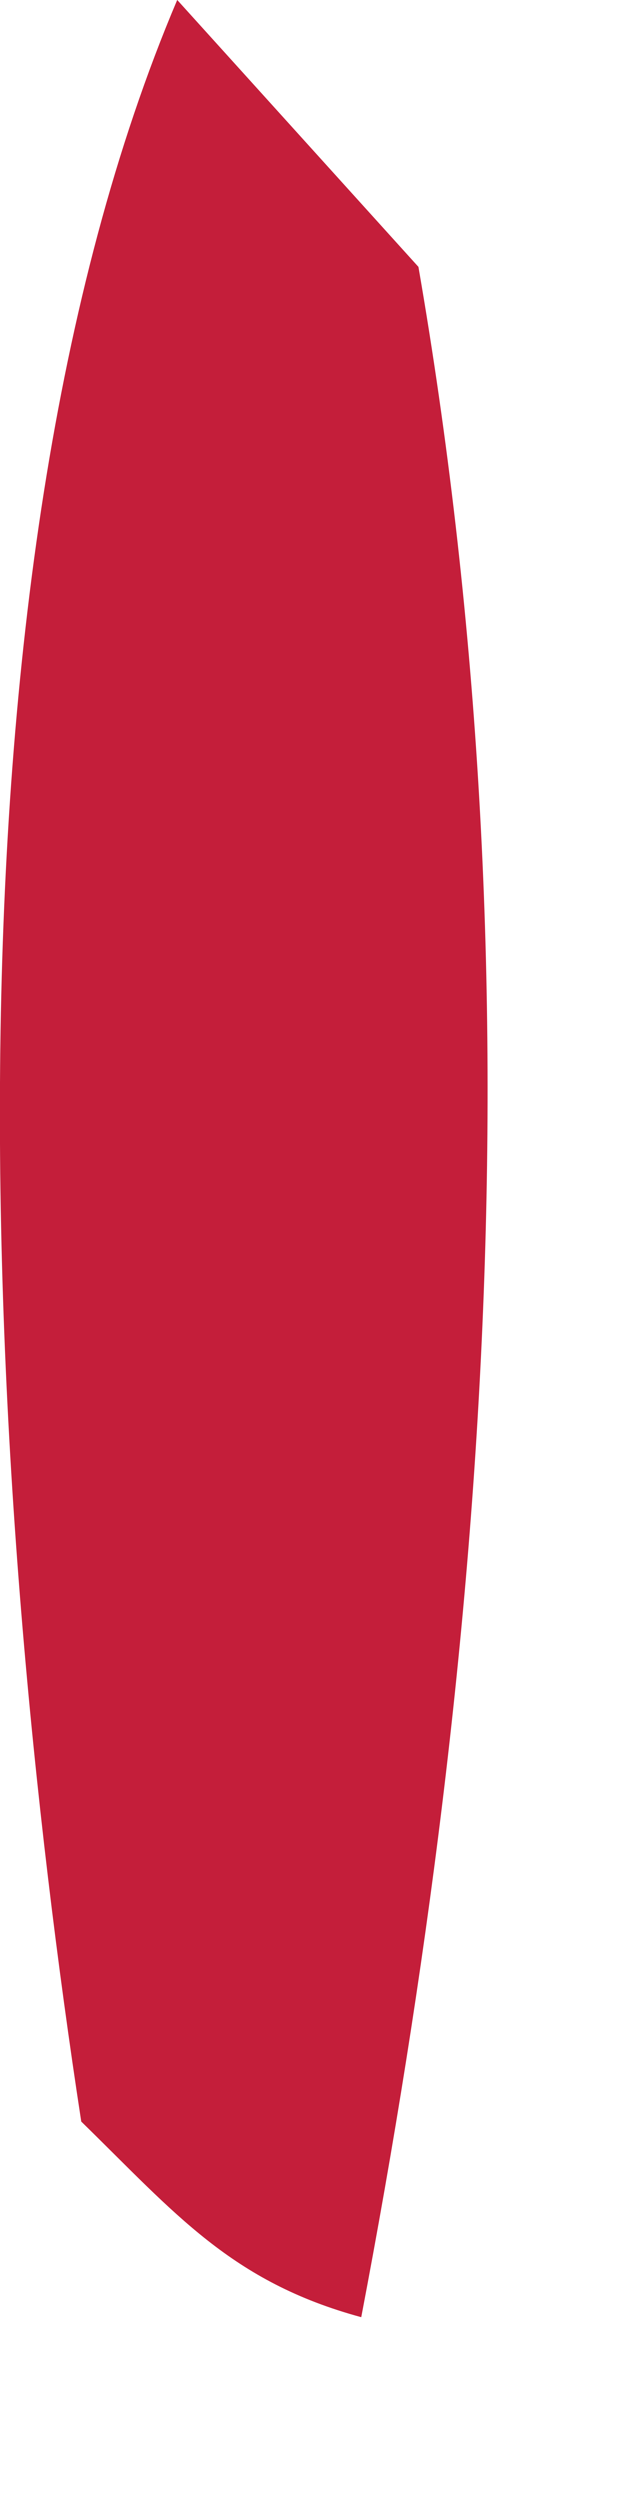 <?xml version="1.0" encoding="utf-8"?>
<svg xmlns="http://www.w3.org/2000/svg" fill="none" height="100%" overflow="visible" preserveAspectRatio="none" style="display: block;" viewBox="0 0 2 8" width="100%">
<path d="M0.57 0.003L1.339 0.854C1.721 3.065 1.575 5.218 1.156 7.415C0.74 7.302 0.561 7.083 0.26 6.789C-0.044 4.808 -0.229 1.877 0.567 0L0.57 0.003Z" fill="#C41E3A" id="Vector"/>
</svg>